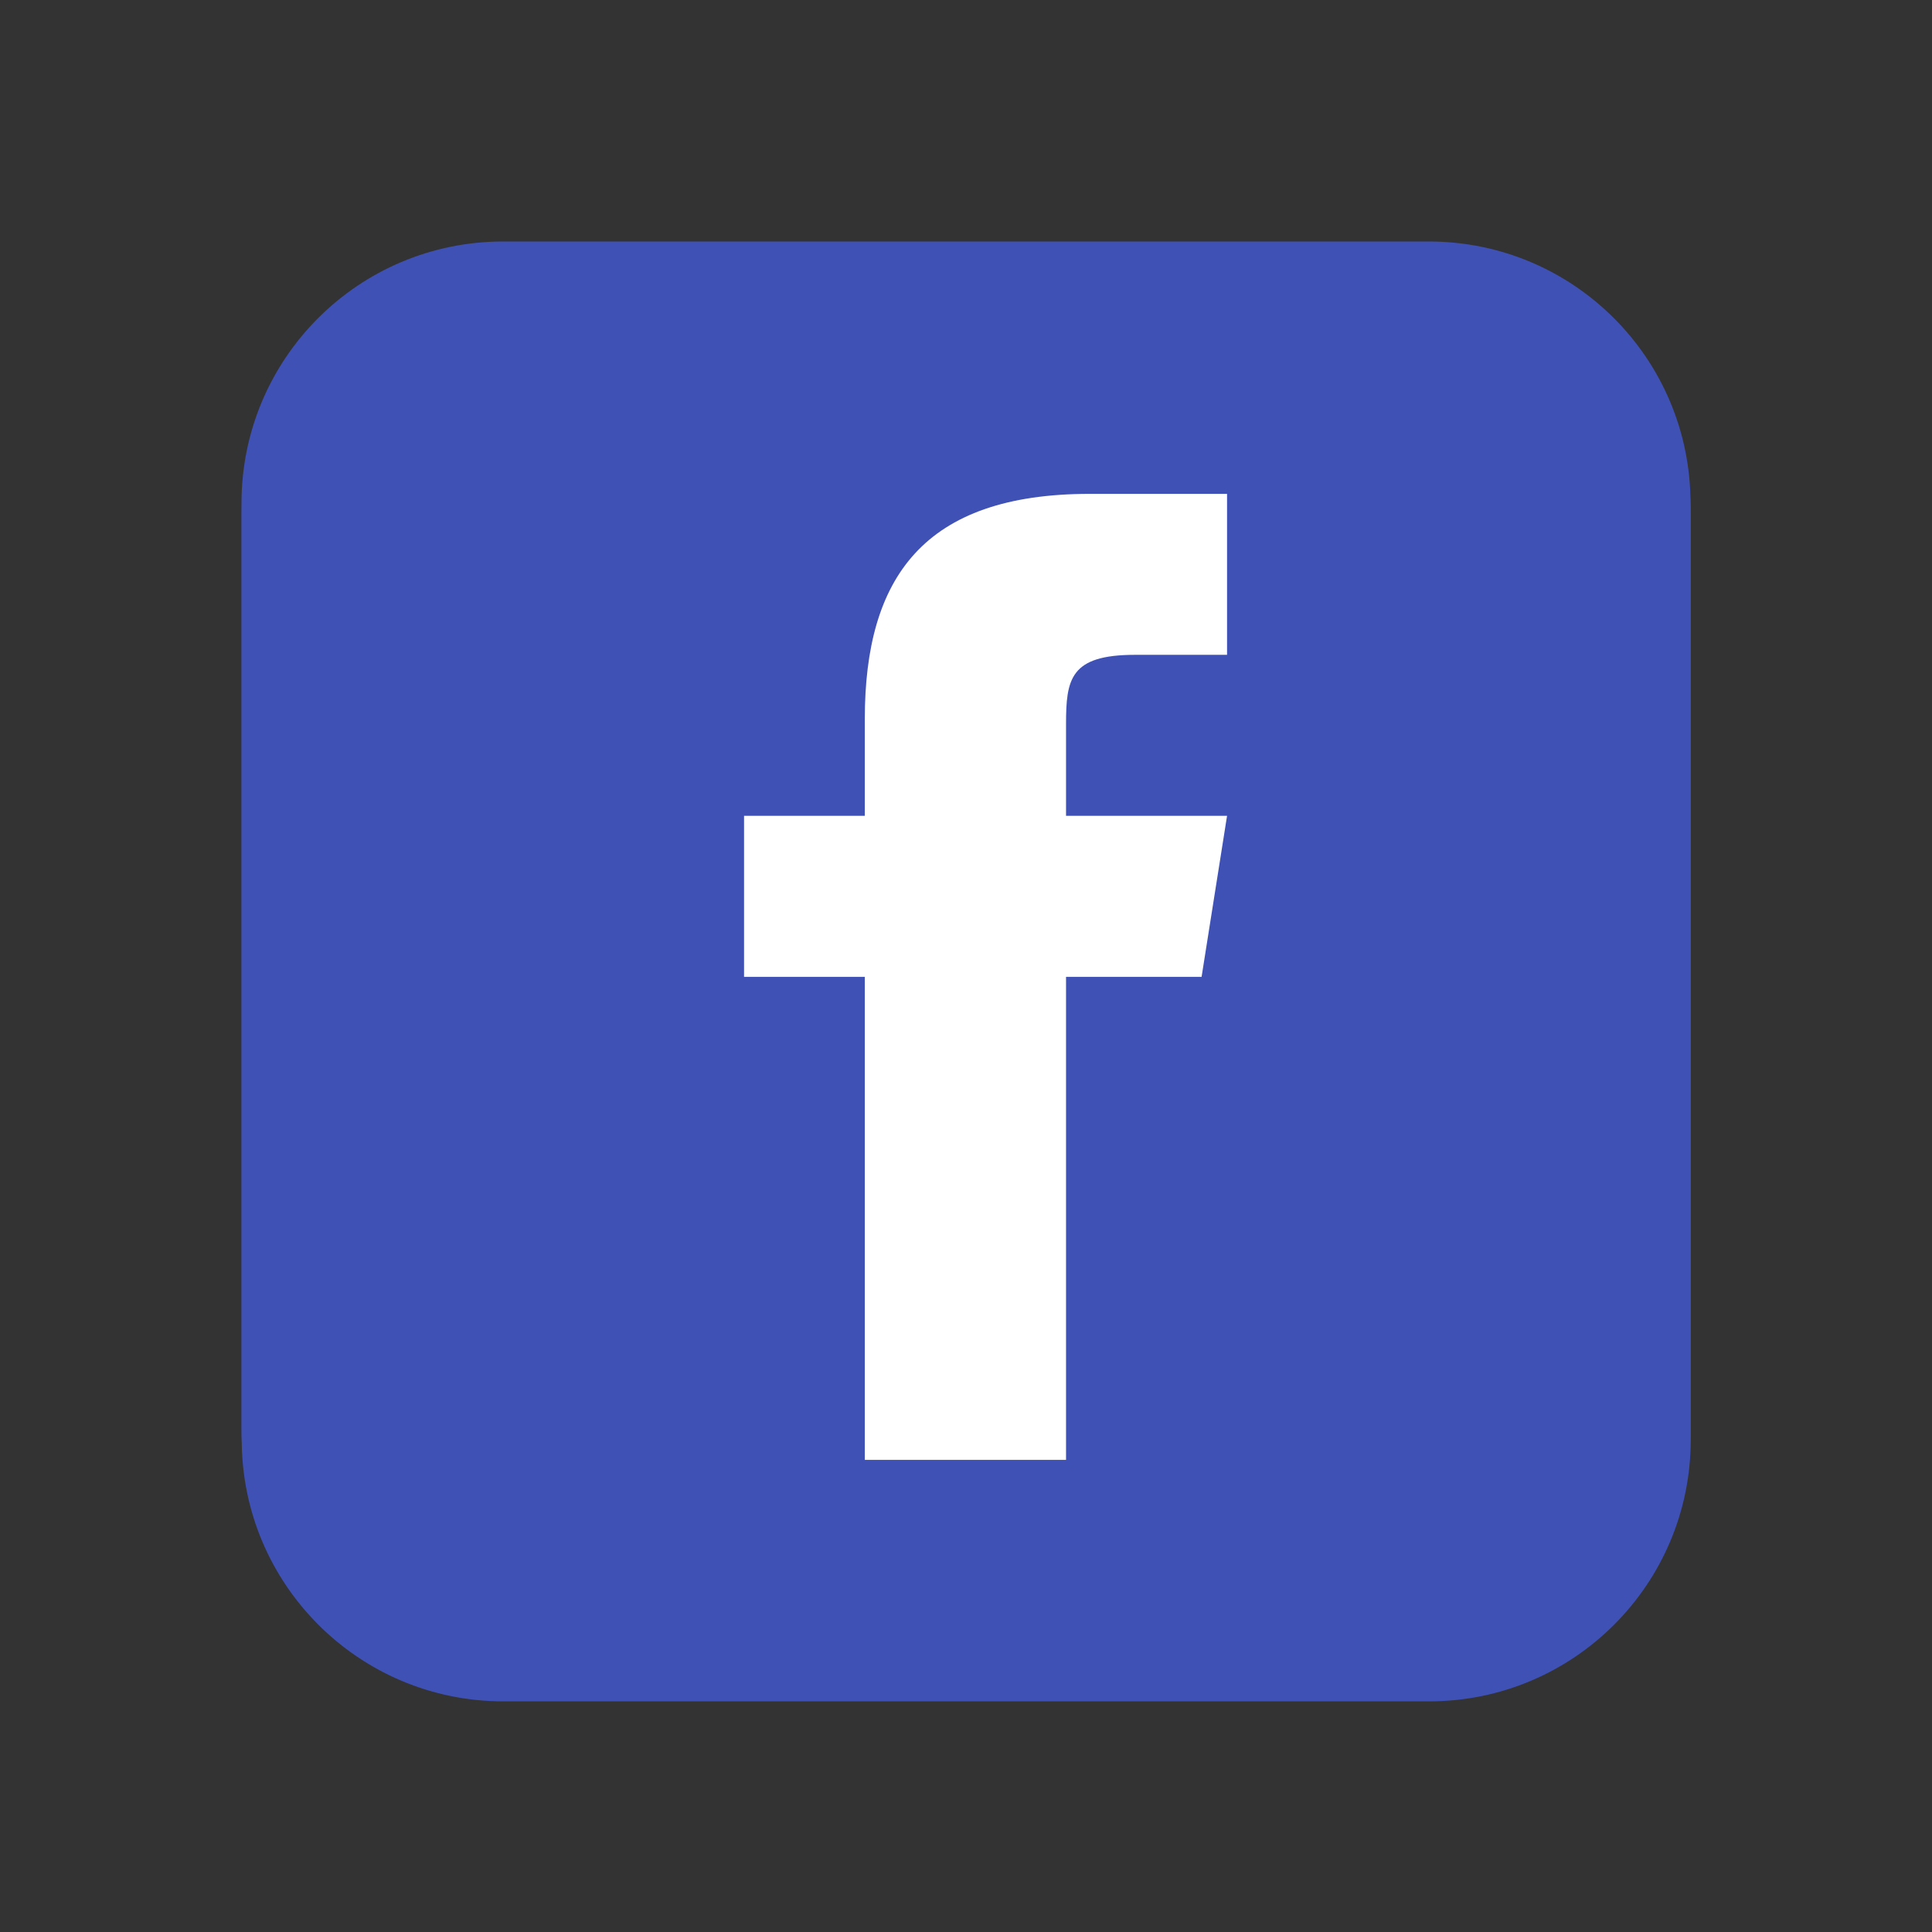 <svg width="50" height="50" viewBox="0 0 50 50" fill="none" xmlns="http://www.w3.org/2000/svg">
<rect x="0" y="0" width="50" height="50" fill="#333333" stroke="none"/>
<path d="M13.021 43.75H36.979C40.719 43.75 43.75 40.719 43.75 36.979V13.021C43.75 9.281 40.719 6.25 36.979 6.25H13.021C9.281 6.25 6.25 9.281 6.25 13.021V36.979C6.25 40.719 9.281 43.75 13.021 43.75Z" fill="#3F51B5"/>
<path d="M31.092 25H27.583V37.5H22.375V25H19.25V20.833H22.375V18.323C22.377 14.669 23.895 12.5 28.2 12.5H31.75V16.667H29.368C27.692 16.667 27.583 17.292 27.583 18.462V20.833H31.75L31.092 25Z" fill="white"/>
<path d="M13.027 44.031H36.985C40.724 44.031 43.756 40.999 43.756 37.26V13.302C43.756 9.562 40.724 6.531 36.985 6.531H13.027C9.287 6.531 6.256 9.562 6.256 13.302V37.26C6.256 40.999 9.287 44.031 13.027 44.031Z" fill="#3F51B5"/>
<path d="M31.097 25.281H27.589V37.781H22.381V25.281H19.256V21.114H22.381V18.604C22.383 14.95 23.901 12.781 28.206 12.781H31.756V16.947H29.373C27.697 16.947 27.589 17.572 27.589 18.742V21.114H31.756L31.097 25.281Z" fill="white"/>
</svg>
